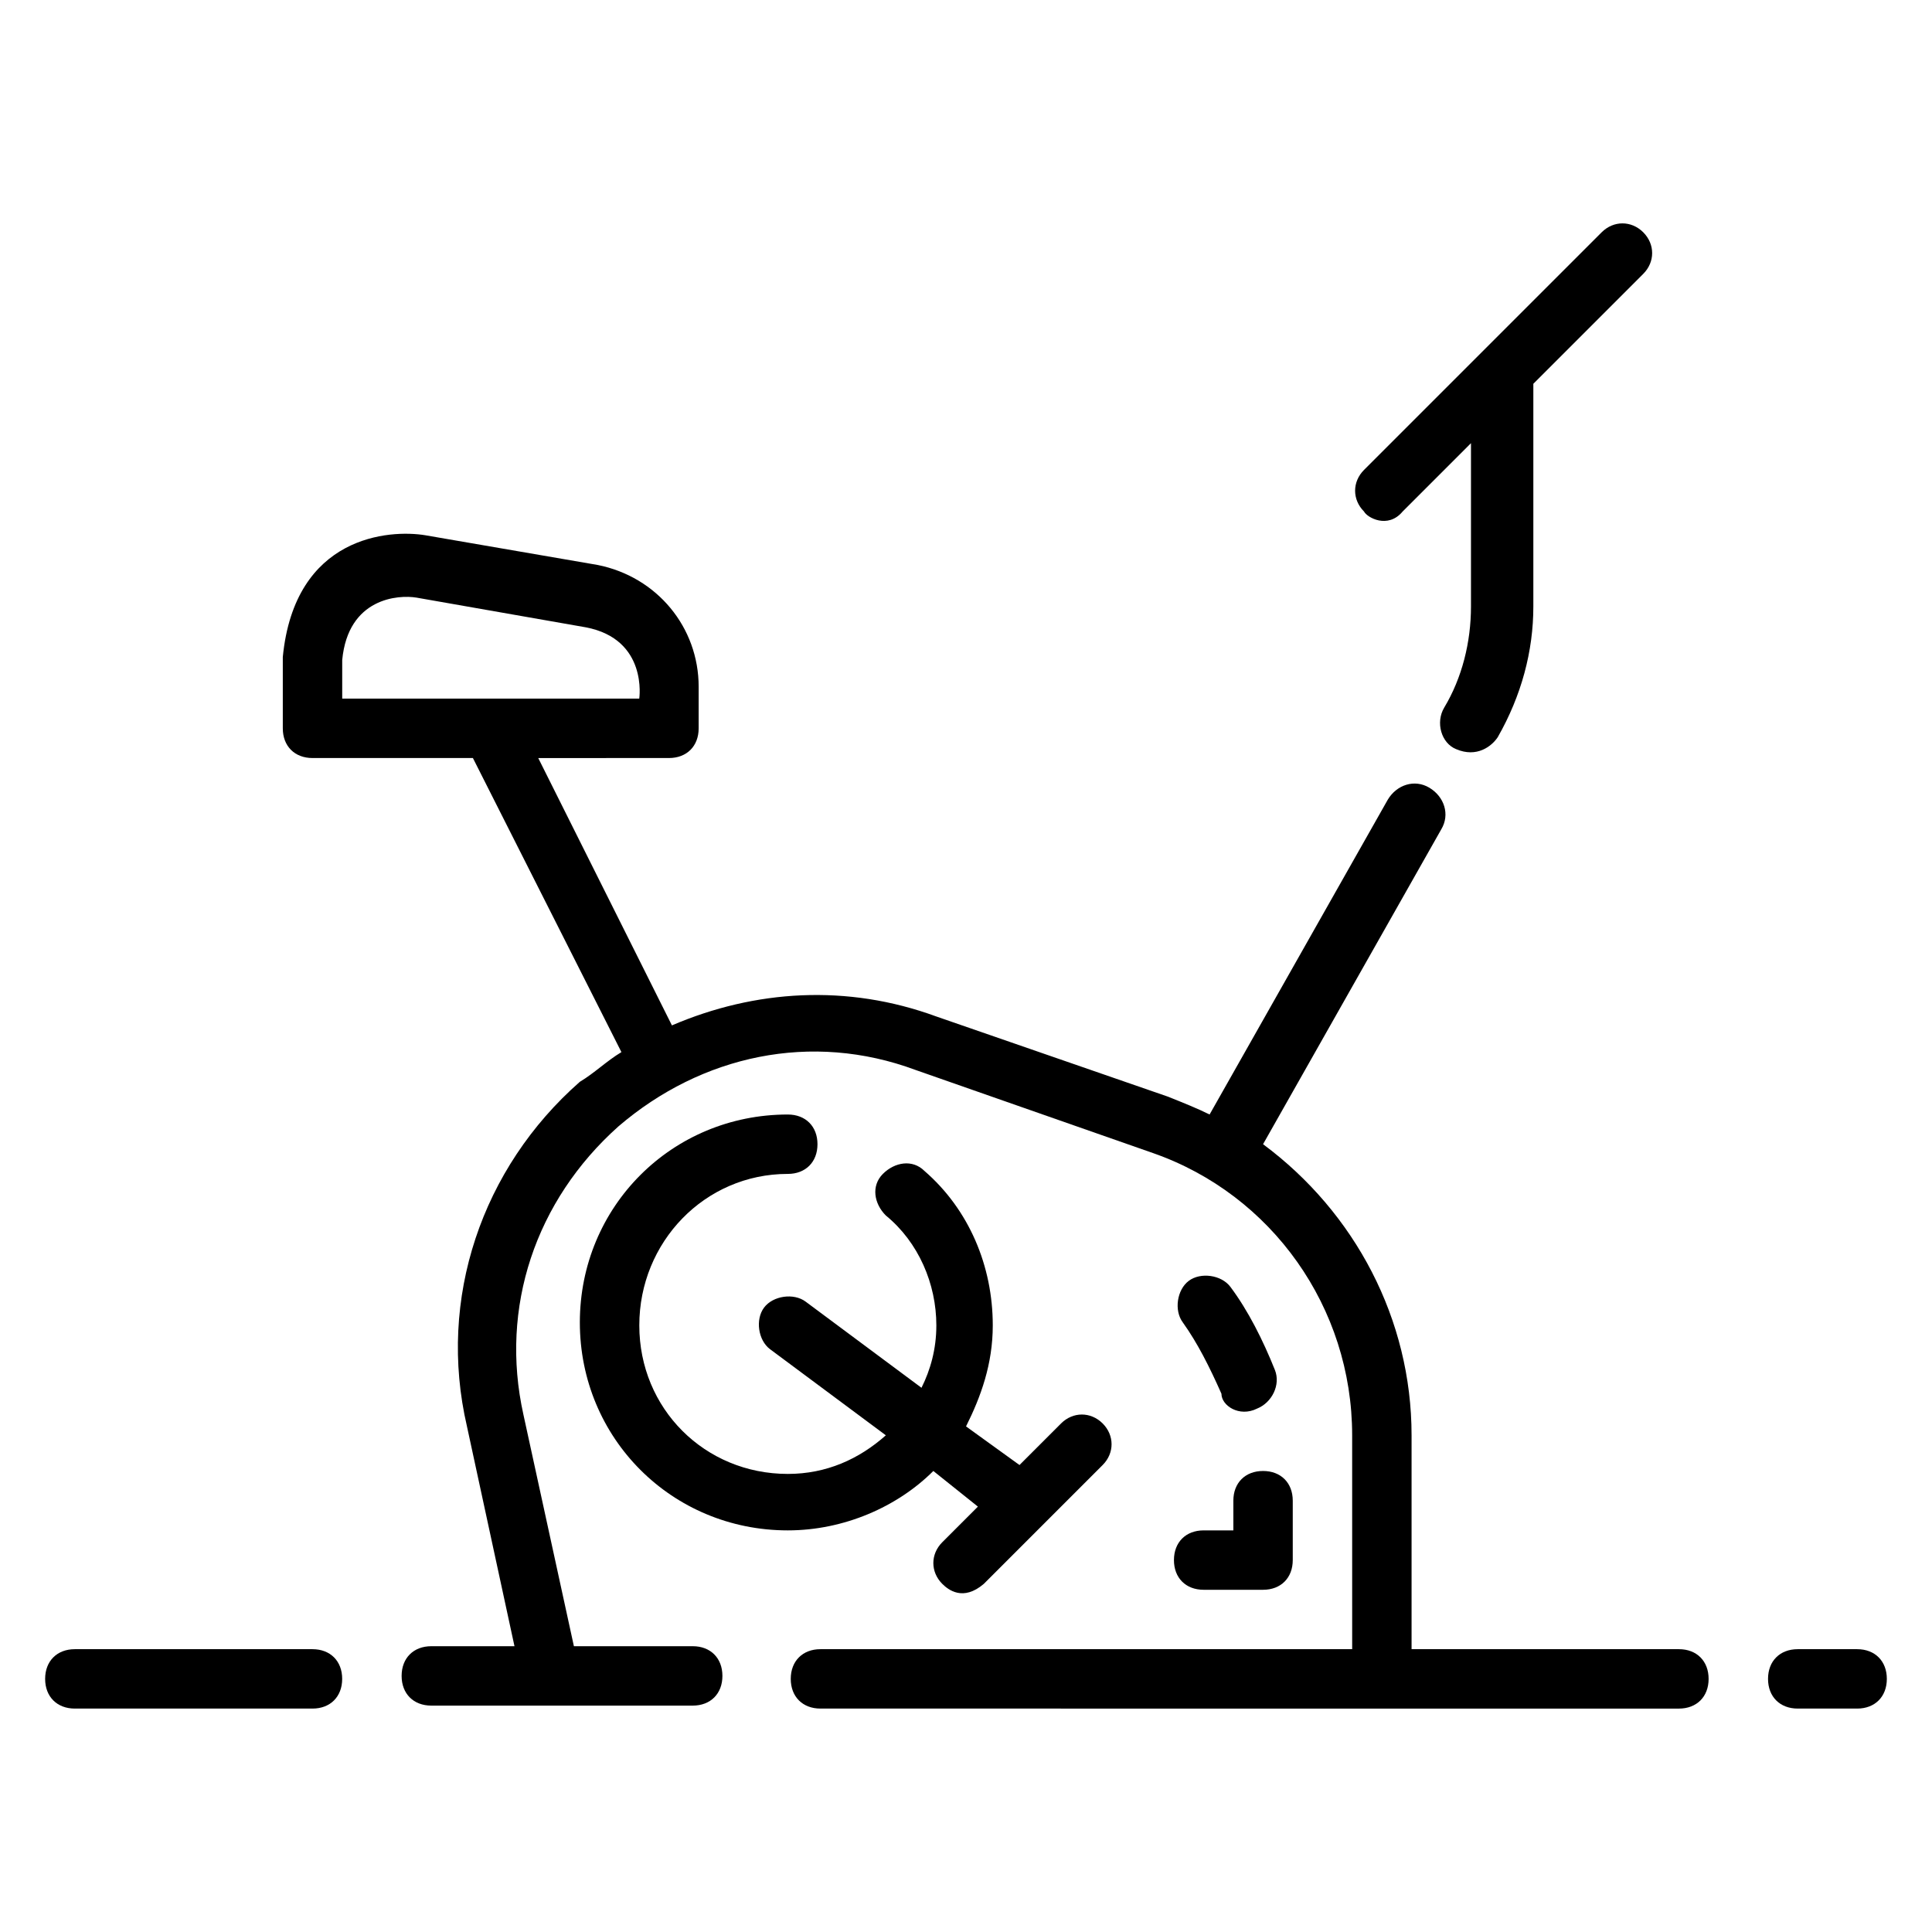 <?xml version="1.0" encoding="UTF-8"?>
<!-- Uploaded to: ICON Repo, www.svgrepo.com, Generator: ICON Repo Mixer Tools -->
<svg fill="#000000" width="800px" height="800px" version="1.1" viewBox="144 144 512 512" xmlns="http://www.w3.org/2000/svg">
 <g>
  <path d="m477.14 517.29c3.938-1.574 6.297-6.297 4.723-10.234-3.148-7.871-7.086-15.742-11.809-22.043-2.363-3.148-7.871-3.938-11.02-1.574-3.148 2.363-3.938 7.871-1.574 11.02 3.938 5.512 7.086 11.809 10.234 18.895 0 3.148 4.723 6.297 9.445 3.938z"/>
  <path d="m352.77 455.1c4.723 0 7.871-3.148 7.871-7.871 0-4.723-3.148-7.871-7.871-7.871-30.699 0-55.105 24.402-55.105 55.105 0 30.699 24.402 55.105 55.105 55.105 14.957 0 29.125-6.297 38.574-15.742l11.809 9.445-9.445 9.445c-3.148 3.148-3.148 7.871 0 11.02 1.574 1.574 5.512 4.723 11.02 0l31.488-31.488c3.148-3.148 3.148-7.871 0-11.02-3.148-3.148-7.871-3.148-11.02 0l-11.02 11.02-14.168-10.234c3.938-7.871 7.086-16.531 7.086-26.766 0-15.742-6.297-30.699-18.105-40.934-3.148-3.148-7.871-2.363-11.02 0.789-3.148 3.148-2.363 7.871 0.789 11.02 8.66 7.086 13.383 18.105 13.383 29.125 0 6.297-1.574 11.809-3.938 16.531l-30.699-22.828c-3.148-2.363-8.66-1.574-11.02 1.574-2.363 3.148-1.574 8.66 1.574 11.02l30.699 22.828c-7.086 6.297-15.742 10.234-25.977 10.234-22.043 0-39.359-17.32-39.359-39.359-0.012-22.043 17.309-40.148 39.348-40.148z"/>
  <path d="m515.72 279.55 18.105-18.105v43.297c0 9.445-2.363 18.895-7.086 26.766-2.363 3.938-0.789 9.445 3.148 11.02 5.512 2.363 9.445-0.789 11.02-3.148 6.297-11.02 9.445-22.828 9.445-34.637v-59.039l29.125-29.125c3.148-3.148 3.148-7.871 0-11.02-3.148-3.148-7.871-3.148-11.02 0l-62.977 62.977c-3.148 3.148-3.148 7.871 0 11.02 0.789 1.574 6.301 4.723 10.238-0.004z"/>
  <path d="m636.16 581.05h-15.742c-4.723 0-7.871 3.148-7.871 7.871 0 4.723 3.148 7.871 7.871 7.871h15.742c4.723 0 7.871-3.148 7.871-7.871 0-4.723-3.148-7.871-7.871-7.871z"/>
  <path d="m588.93 581.05h-70.848v-56.68c0-30.699-14.957-59.039-39.359-77.145l47.23-83.445c2.363-3.938 0.789-8.66-3.148-11.02-3.938-2.363-8.66-0.789-11.02 3.148l-47.23 83.445c-3.148-1.574-7.086-3.148-11.02-4.723l-61.406-21.254c-23.617-8.66-48.02-7.086-70.062 2.363l-35.426-70.848 34.641-0.004c4.723 0 7.871-3.148 7.871-7.871v-11.02c0-15.742-11.02-29.125-26.766-32.273 0 0-45.656-7.871-45.656-7.871-9.445-1.574-34.637 0-37.785 32.273v18.891c0 4.723 3.148 7.871 7.871 7.871h42.508l39.359 77.934c-3.938 2.363-7.086 5.512-11.02 7.871-25.977 22.828-37.785 57.465-29.914 91.316l12.594 58.254h-22.039c-4.723 0-7.871 3.148-7.871 7.871s3.148 7.871 7.871 7.871h69.273c4.723 0 7.871-3.148 7.871-7.871s-3.148-7.871-7.871-7.871h-31.488l-13.383-61.402c-6.297-28.34 3.148-56.68 25.191-76.359 22.043-18.895 51.168-25.191 78.719-14.957l62.977 22.043c31.488 11.02 52.742 40.934 52.742 74.785l0.004 56.676h-140.91c-4.723 0-7.871 3.148-7.871 7.871 0 4.723 3.148 7.871 7.871 7.871l227.5 0.004c4.723 0 7.871-3.148 7.871-7.871 0.004-4.727-3.148-7.875-7.871-7.875zm-354.24-251.91v-10.234c1.574-16.531 14.957-17.32 19.68-16.531l44.871 7.871c16.531 3.152 14.168 18.895 14.168 18.895z"/>
  <path d="m226.81 581.05h-62.977c-4.723 0-7.871 3.148-7.871 7.871 0 4.723 3.148 7.871 7.871 7.871h62.977c4.723 0 7.871-3.148 7.871-7.871 0.004-4.723-3.144-7.871-7.871-7.871z"/>
  <path d="m462.98 565.31h15.742c4.723 0 7.871-3.148 7.871-7.871v-15.742c0-4.723-3.148-7.871-7.871-7.871s-7.871 3.148-7.871 7.871v7.871h-7.871c-4.723 0-7.871 3.148-7.871 7.871-0.004 4.723 3.144 7.871 7.871 7.871z"/>
 </g>
</svg>